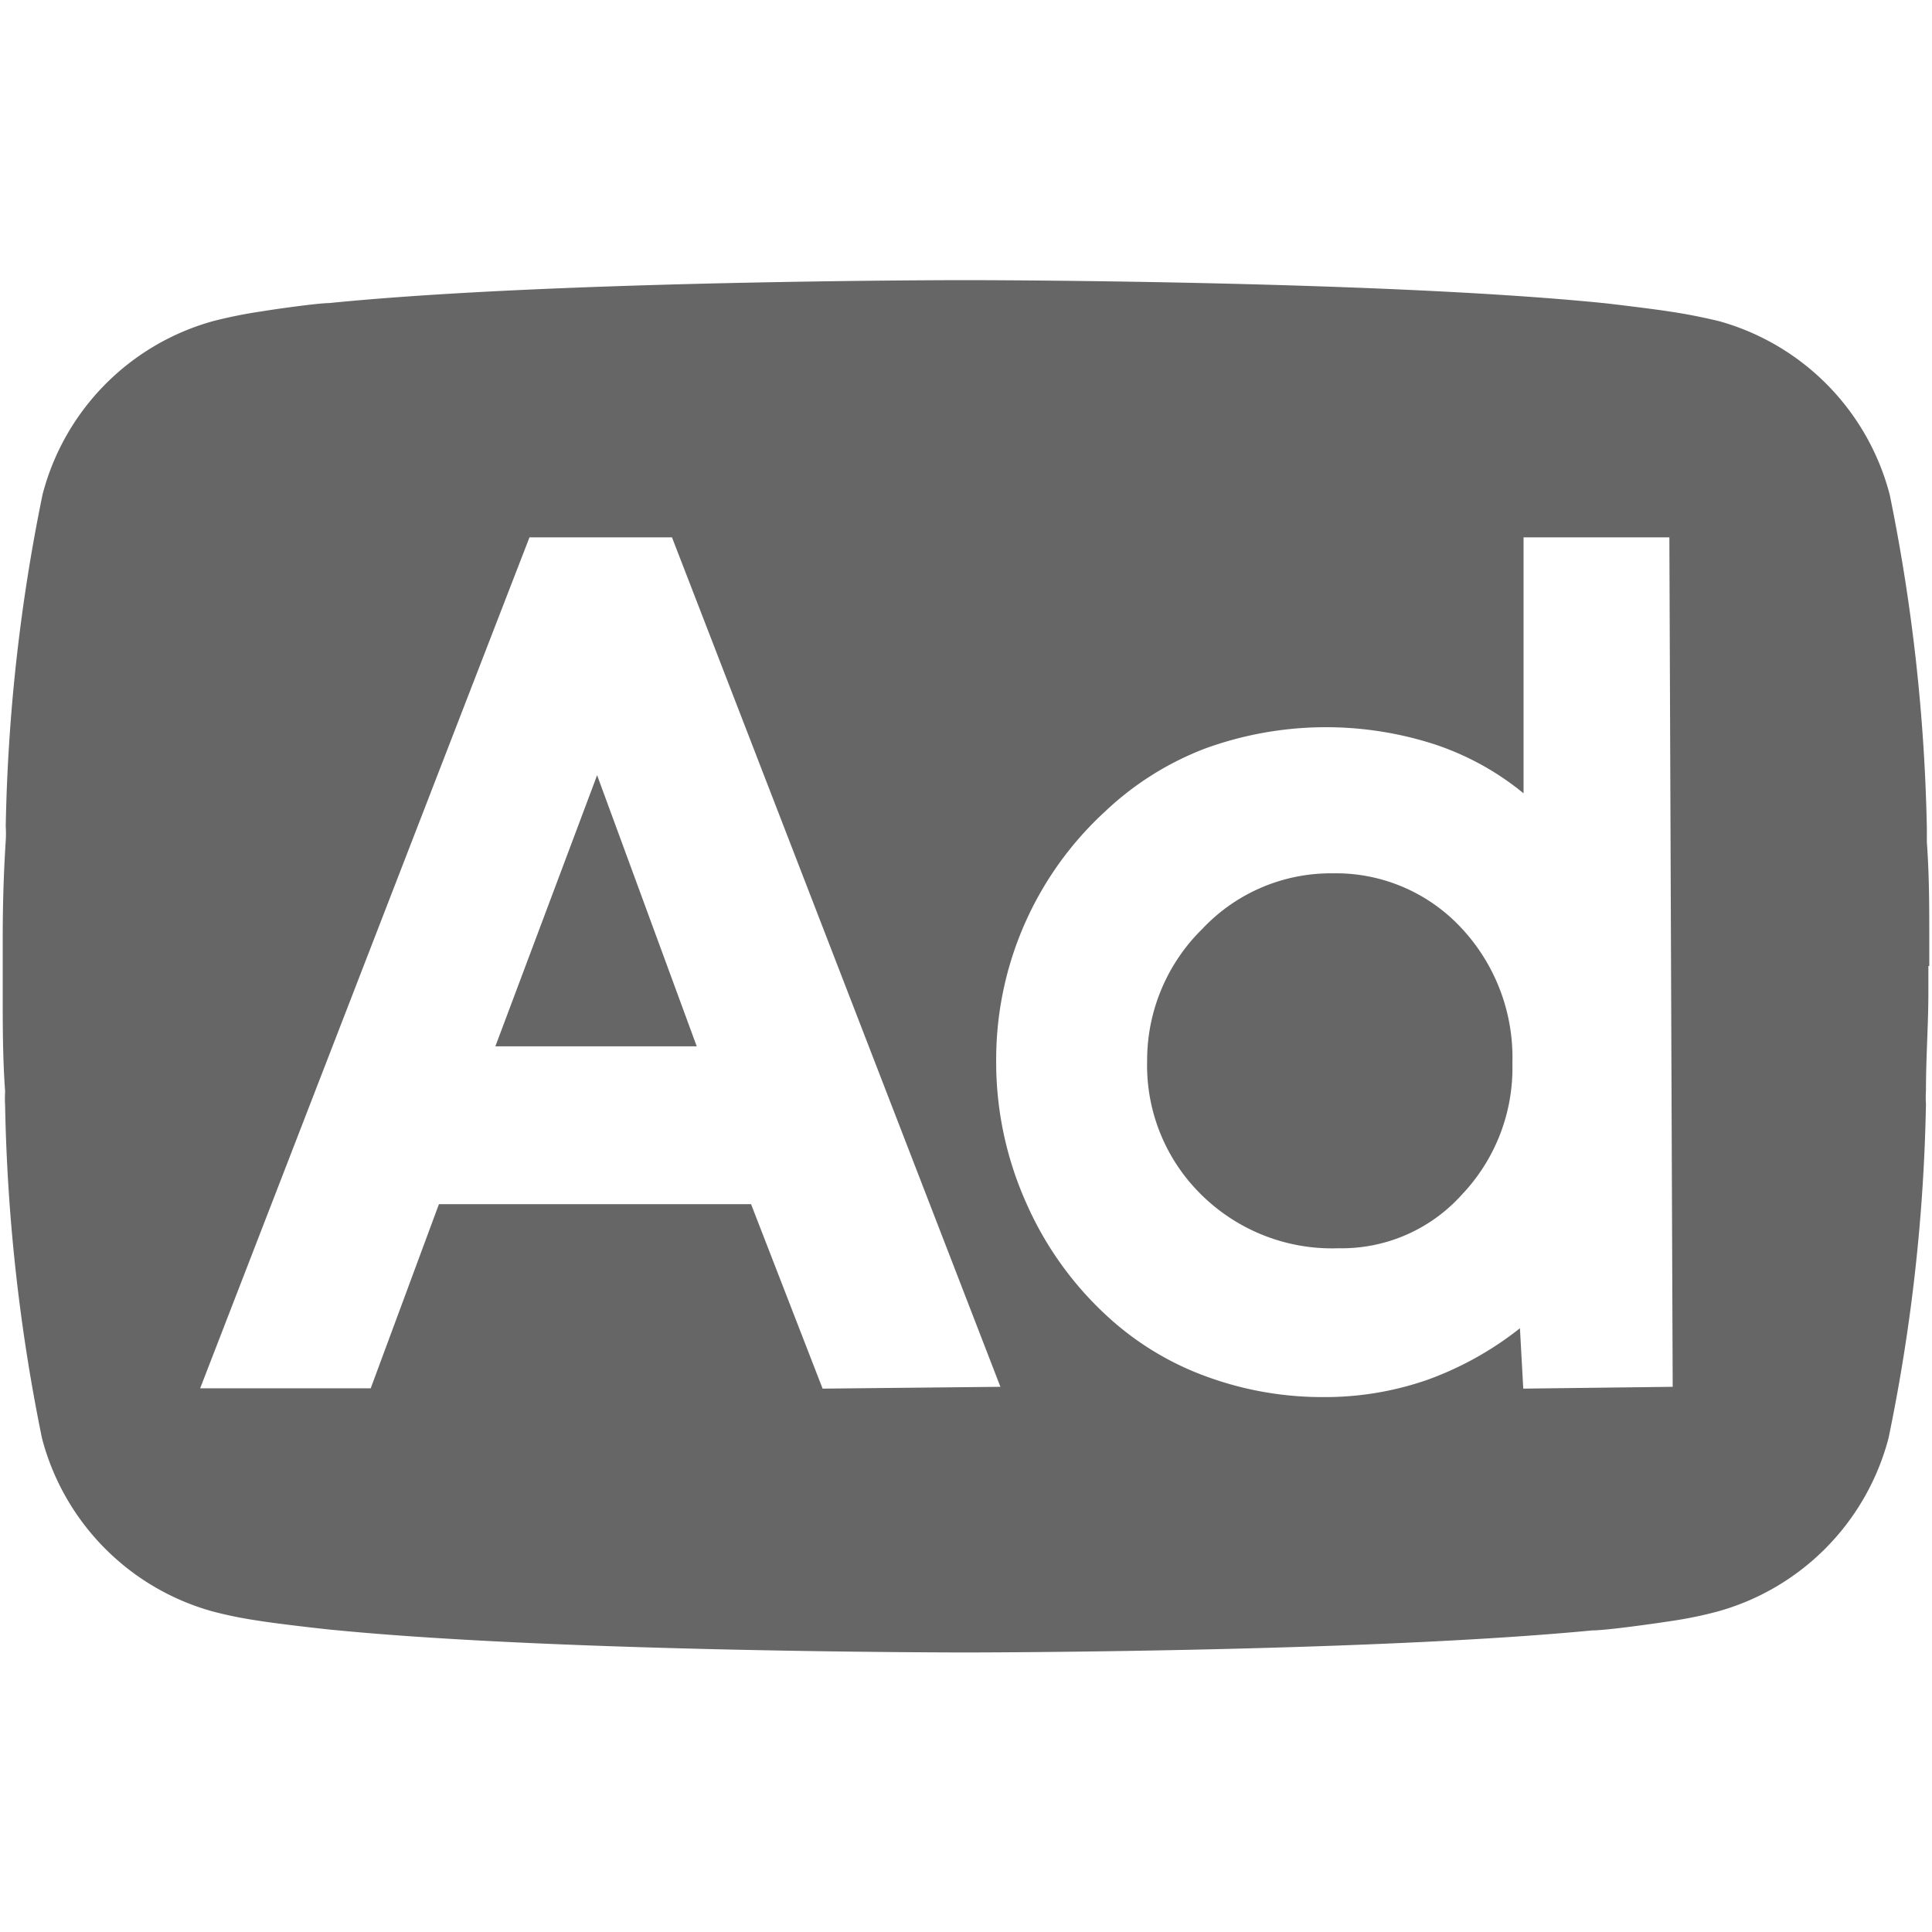 <svg id="Layer_1" data-name="Layer 1" xmlns="http://www.w3.org/2000/svg" viewBox="0 0 64 64"><defs><style>.cls-1{fill:#666666;}</style></defs><title>what_we_do_icons</title><path class="cls-1" d="M44.15,28.93a5.84,5.84,0,0,0-4.32,1.84A6.1,6.1,0,0,0,38,35.15a6,6,0,0,0,1.8,4.43,6.16,6.16,0,0,0,4.54,1.77,5.35,5.35,0,0,0,4.09-1.78,6.09,6.09,0,0,0,1.67-4.35,6.28,6.28,0,0,0-1.71-4.5A5.67,5.67,0,0,0,44.15,28.93Z"/><path class="cls-1" d="M63.91,32v-.87c0-1.06,0-2.14-.08-3.22,0-.15,0-.29,0-.44a60.86,60.86,0,0,0-1.23-11.08,8.08,8.08,0,0,0-5.65-5.75c-.54-.13-1.09-.24-1.64-.32-.35-.06-1.81-.24-2.19-.28C45.56,9.28,32,9.28,32,9.28h0c-.09,0-13.56,0-21.1.76-.37,0-1.85.21-2.2.27a15.54,15.54,0,0,0-1.65.33,8.06,8.06,0,0,0-5.64,5.74,59.87,59.87,0,0,0-1.22,11,3.62,3.62,0,0,1,0,.47C.12,28.94.09,30,.09,31.1V32h0v.9c0,1.08,0,2.17.08,3.26a3.85,3.85,0,0,0,0,.48,60.44,60.44,0,0,0,1.22,11,8.07,8.07,0,0,0,5.65,5.74,13.54,13.54,0,0,0,1.54.31c.39.07,2.15.28,2.64.32,7.6.73,20.67.73,20.75.73h0s13.16,0,20.77-.73c.49,0,2.23-.25,2.61-.31a13.47,13.47,0,0,0,1.56-.32,8.09,8.09,0,0,0,5.65-5.74A59.7,59.7,0,0,0,63.8,36.56a3.17,3.17,0,0,1,0-.44c0-1.1.08-2.18.08-3.24V32h0ZM27.25,46l-2.37-6.11H14.54l-2.26,6.1H6.63L17.54,17.8h4.72L33.14,45.94Zm23.21,0-.11-2a10.88,10.88,0,0,1-3.07,1.71,10.32,10.32,0,0,1-3.48.57,11.12,11.12,0,0,1-3.75-.65,9.75,9.75,0,0,1-3.16-1.84A11.2,11.2,0,0,1,34,39.86a11.42,11.42,0,0,1-1-4.78,11.15,11.15,0,0,1,3.62-8.21,10,10,0,0,1,3.29-2.07,11.7,11.7,0,0,1,7.56-.16,9.19,9.19,0,0,1,3,1.64V17.8h4.83l.11,28.14Z"/><polygon class="cls-1" points="16.41 34.66 23.08 34.66 19.78 25.68 16.41 34.66"/></svg>